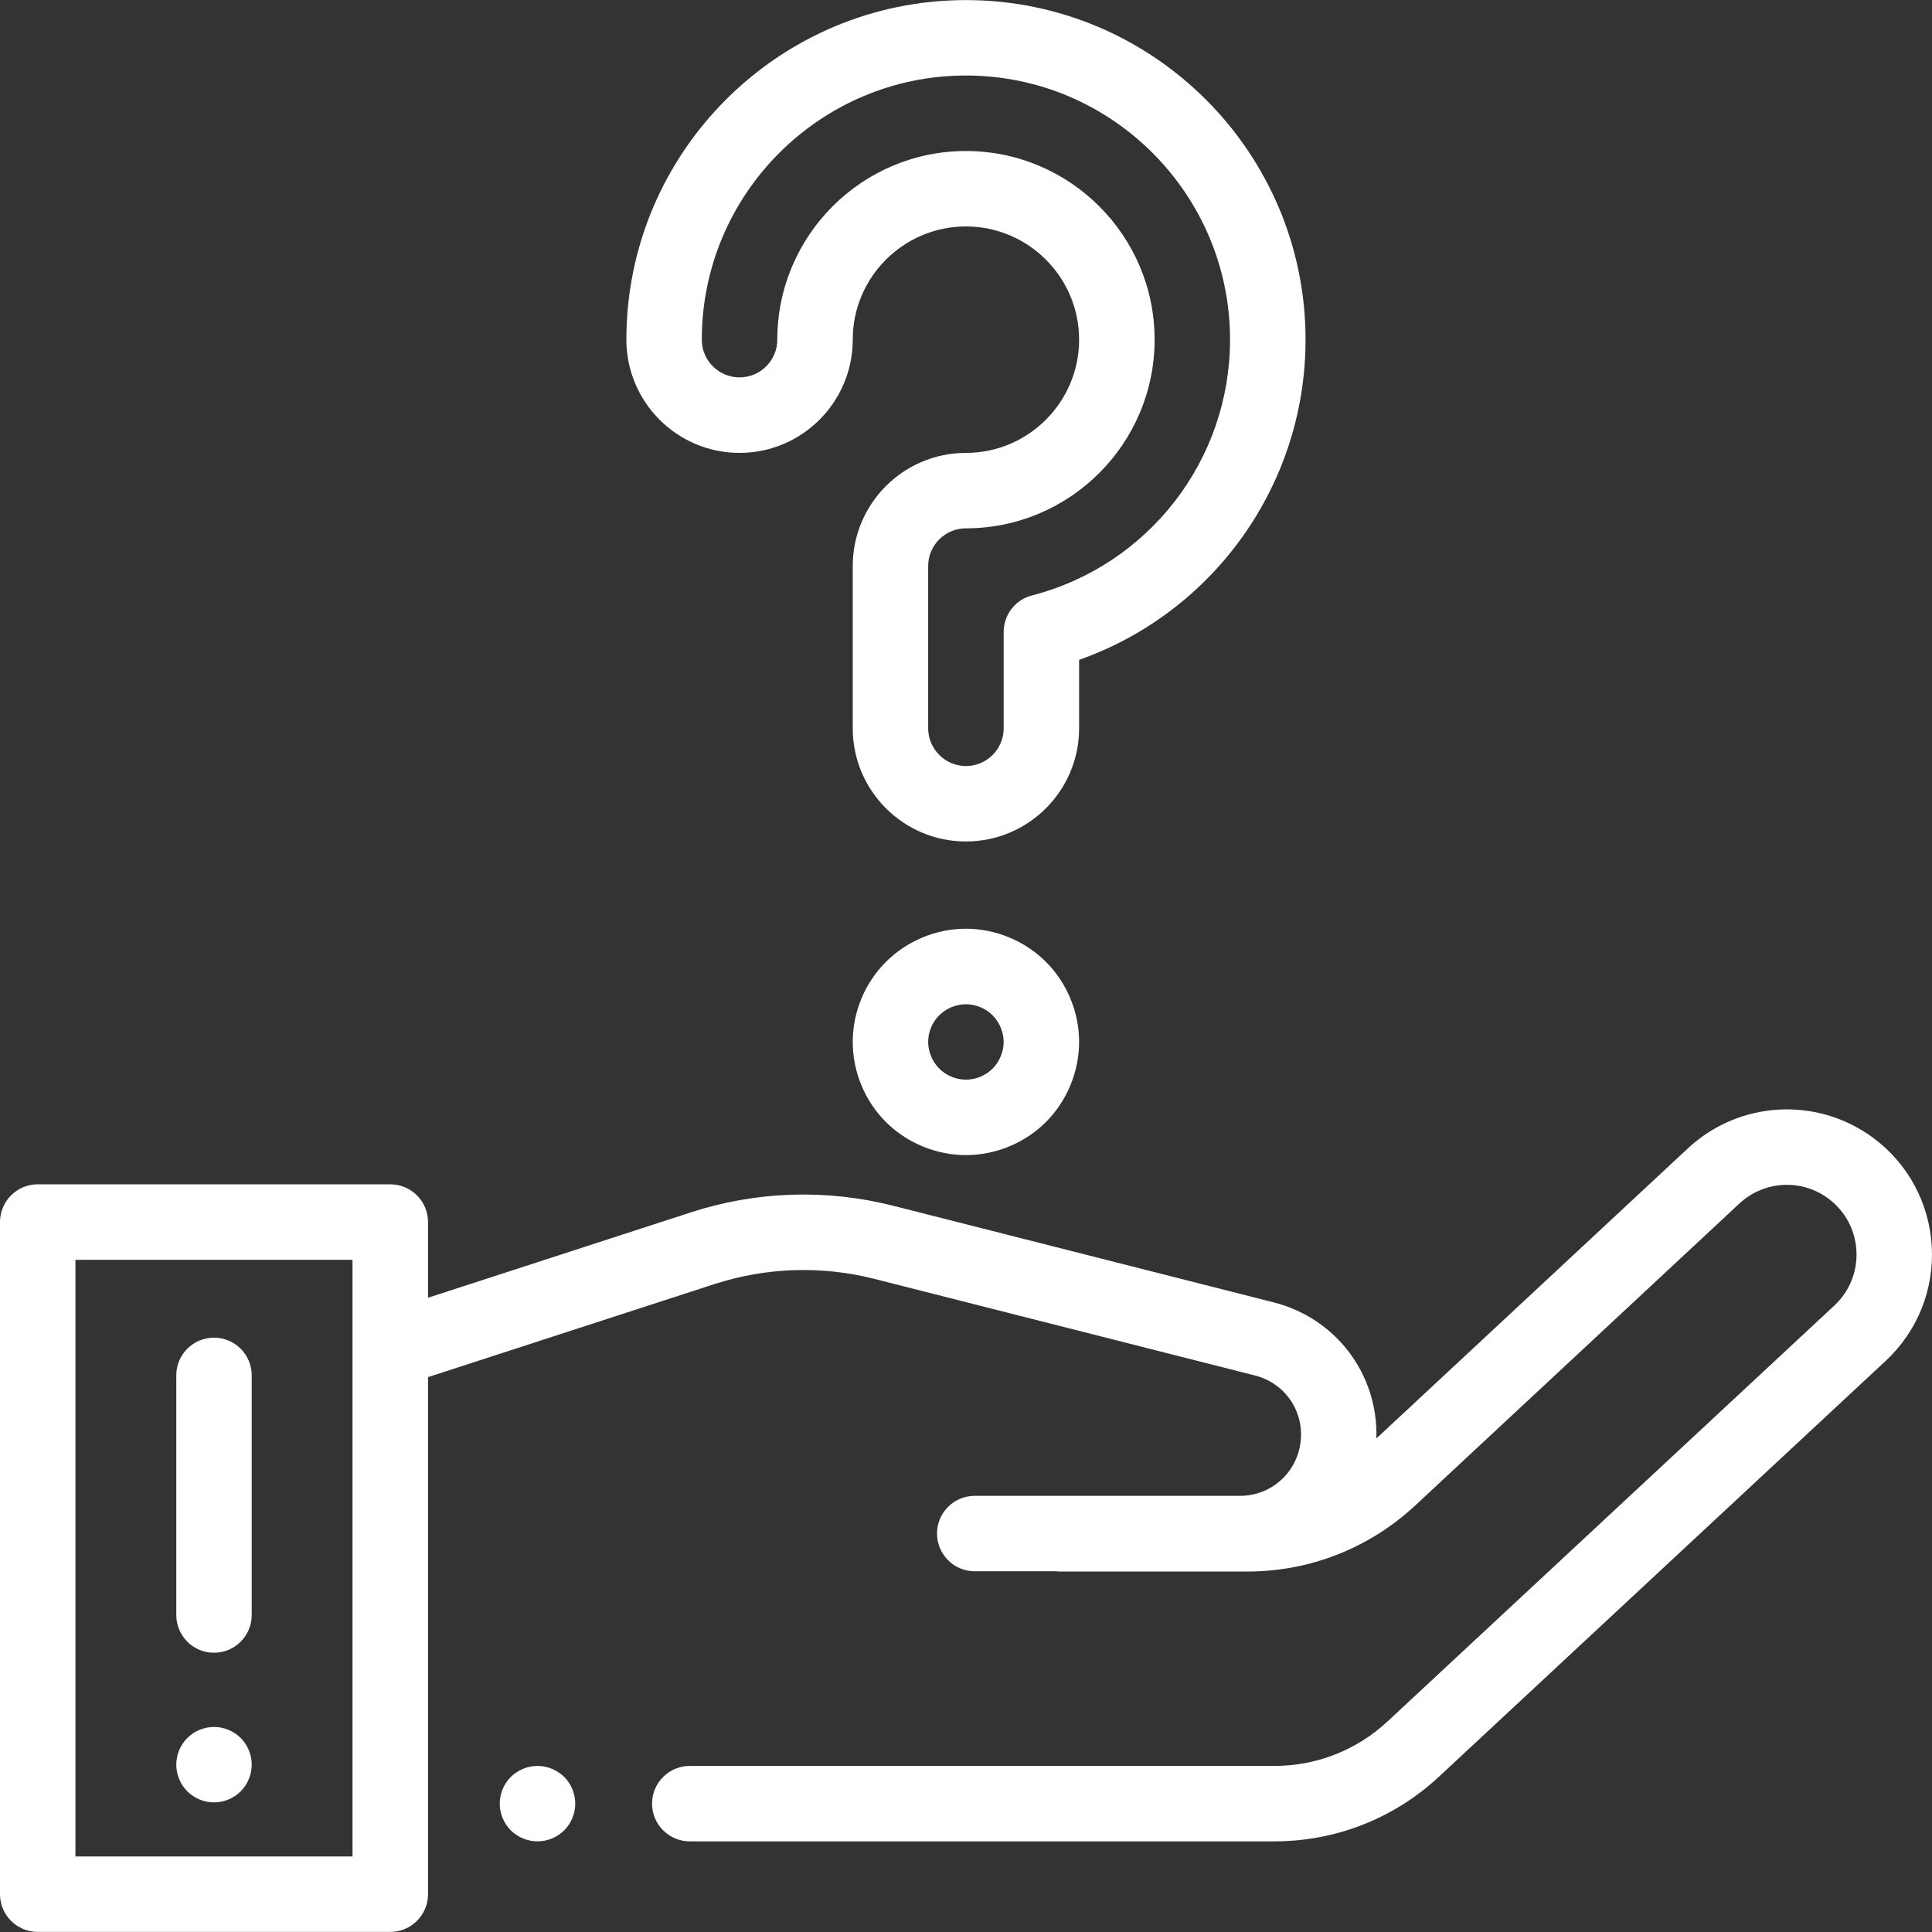 <?xml version="1.0" encoding="UTF-8"?>
<svg width="24px" height="24px" viewBox="0 0 24 24" version="1.1" xmlns="http://www.w3.org/2000/svg" xmlns:xlink="http://www.w3.org/1999/xlink">
    <rect x="0" y="0" width="24" height="24" fill="#333333" stroke="none"/>
    <title>question</title>
    <g id="Symbols" stroke="none" stroke-width="1" fill="none" fill-rule="evenodd">
        <g id="layotu-/-footer" transform="translate(-692, -328)" fill="#FFFFFF" fill-rule="nonzero">
            <g id="Box" transform="translate(384, 0)">
                <g id="question" transform="translate(308, 328)">
                    <path d="M23.997,15.484 C23.967,14.947 23.703,14.456 23.271,14.136 C22.573,13.618 21.605,13.672 20.968,14.265 L17.098,17.869 C17.122,17.076 16.601,16.376 15.82,16.178 L11.094,14.978 C10.265,14.768 9.397,14.796 8.584,15.06 L5.317,16.121 L5.317,15.181 C5.317,14.922 5.107,14.712 4.848,14.712 L0.469,14.712 C0.21,14.712 0,14.922 0,15.181 L0,23.53 C0,23.789 0.21,23.999 0.469,23.999 L4.848,23.999 C5.107,23.999 5.317,23.789 5.317,23.53 L5.317,17.107 L8.873,15.952 C9.518,15.743 10.206,15.72 10.863,15.887 L15.59,17.087 C15.957,17.18 16.196,17.521 16.158,17.898 C16.119,18.288 15.795,18.582 15.403,18.582 L12.108,18.582 C11.85,18.582 11.64,18.791 11.64,19.05 C11.64,19.309 11.85,19.519 12.108,19.519 L13.118,19.519 C13.136,19.521 13.154,19.522 13.172,19.522 L15.496,19.522 C16.272,19.522 17.011,19.231 17.579,18.703 L21.607,14.951 C21.913,14.666 22.378,14.64 22.713,14.889 C22.92,15.043 23.047,15.278 23.061,15.536 C23.076,15.793 22.976,16.042 22.787,16.218 L17.237,21.384 C16.854,21.74 16.355,21.937 15.832,21.937 L8.569,21.937 C8.31,21.937 8.1,22.147 8.1,22.405 C8.1,22.664 8.31,22.874 8.569,22.874 L15.832,22.874 C16.593,22.874 17.319,22.589 17.876,22.07 L23.426,16.904 C23.819,16.538 24.027,16.02 23.997,15.484 Z M4.379,23.062 L0.937,23.062 L0.937,15.65 L4.379,15.65 L4.379,23.062 L4.379,23.062 Z" id="Shape"></path>
                    <path d="M7.009,22.074 C6.921,21.987 6.801,21.937 6.677,21.937 C6.553,21.937 6.433,21.987 6.345,22.074 C6.258,22.161 6.208,22.282 6.208,22.405 C6.208,22.529 6.258,22.65 6.345,22.737 C6.433,22.824 6.554,22.874 6.677,22.874 C6.801,22.874 6.921,22.824 7.009,22.737 C7.096,22.65 7.146,22.529 7.146,22.405 C7.146,22.282 7.096,22.161 7.009,22.074 Z" id="Path"></path>
                    <path d="M2.99,21.59 C2.903,21.503 2.782,21.453 2.659,21.453 C2.535,21.453 2.414,21.502 2.327,21.59 C2.24,21.677 2.19,21.798 2.19,21.921 C2.19,22.045 2.24,22.165 2.327,22.253 C2.414,22.34 2.535,22.39 2.659,22.39 C2.782,22.39 2.902,22.34 2.99,22.253 C3.077,22.165 3.127,22.044 3.127,21.921 C3.127,21.797 3.077,21.677 2.99,21.59 Z" id="Path"></path>
                    <path d="M11.999,0.001 C9.673,0.001 7.781,1.893 7.781,4.219 C7.781,4.995 8.411,5.626 9.187,5.626 C9.962,5.626 10.593,4.995 10.593,4.219 C10.593,3.444 11.224,2.813 11.999,2.813 C12.774,2.813 13.405,3.444 13.405,4.219 C13.405,4.995 12.774,5.626 11.999,5.626 C11.224,5.626 10.593,6.256 10.593,7.032 L10.593,9.047 C10.593,9.823 11.224,10.453 11.999,10.453 C12.774,10.453 13.405,9.823 13.405,9.047 L13.405,8.197 C15.078,7.606 16.218,6.02 16.218,4.219 C16.218,1.893 14.325,0.001 11.999,0.001 Z M12.819,7.397 C12.612,7.45 12.468,7.637 12.468,7.85 L12.468,9.047 C12.468,9.306 12.258,9.516 11.999,9.516 C11.741,9.516 11.53,9.305 11.53,9.047 L11.53,7.032 C11.53,6.773 11.741,6.563 11.999,6.563 C13.291,6.563 14.343,5.512 14.343,4.219 C14.343,2.927 13.291,1.876 11.999,1.876 C10.707,1.876 9.656,2.927 9.656,4.219 C9.656,4.478 9.445,4.688 9.187,4.688 C8.928,4.688 8.718,4.478 8.718,4.219 C8.718,2.41 10.19,0.938 11.999,0.938 C13.808,0.938 15.28,2.41 15.28,4.219 C15.28,5.716 14.268,7.022 12.819,7.397 Z" id="Shape"></path>
                    <path d="M12.994,11.95 C12.732,11.688 12.37,11.537 11.999,11.537 C11.628,11.537 11.266,11.688 11.005,11.949 C10.743,12.21 10.593,12.573 10.593,12.943 C10.593,13.314 10.743,13.677 11.005,13.938 C11.267,14.199 11.629,14.349 11.999,14.349 C12.369,14.349 12.732,14.199 12.993,13.938 C13.255,13.676 13.405,13.313 13.405,12.943 C13.405,12.573 13.255,12.211 12.994,11.95 Z M12.33,13.275 C12.244,13.361 12.12,13.412 11.999,13.412 C11.878,13.412 11.754,13.361 11.667,13.274 C11.582,13.189 11.53,13.065 11.53,12.943 C11.53,12.82 11.58,12.699 11.668,12.612 C11.754,12.526 11.877,12.475 11.999,12.475 C12.121,12.475 12.244,12.526 12.33,12.612 C12.416,12.698 12.468,12.822 12.468,12.943 C12.468,13.065 12.416,13.189 12.33,13.275 Z" id="Shape"></path>
                    <path d="M2.658,16.617 C2.399,16.617 2.19,16.827 2.19,17.085 L2.19,20.062 C2.19,20.321 2.399,20.531 2.658,20.531 C2.917,20.531 3.127,20.321 3.127,20.062 L3.127,17.085 C3.127,16.827 2.917,16.617 2.658,16.617 Z" id="Path"></path>
                </g>
            </g>
        </g>
    </g>
</svg>